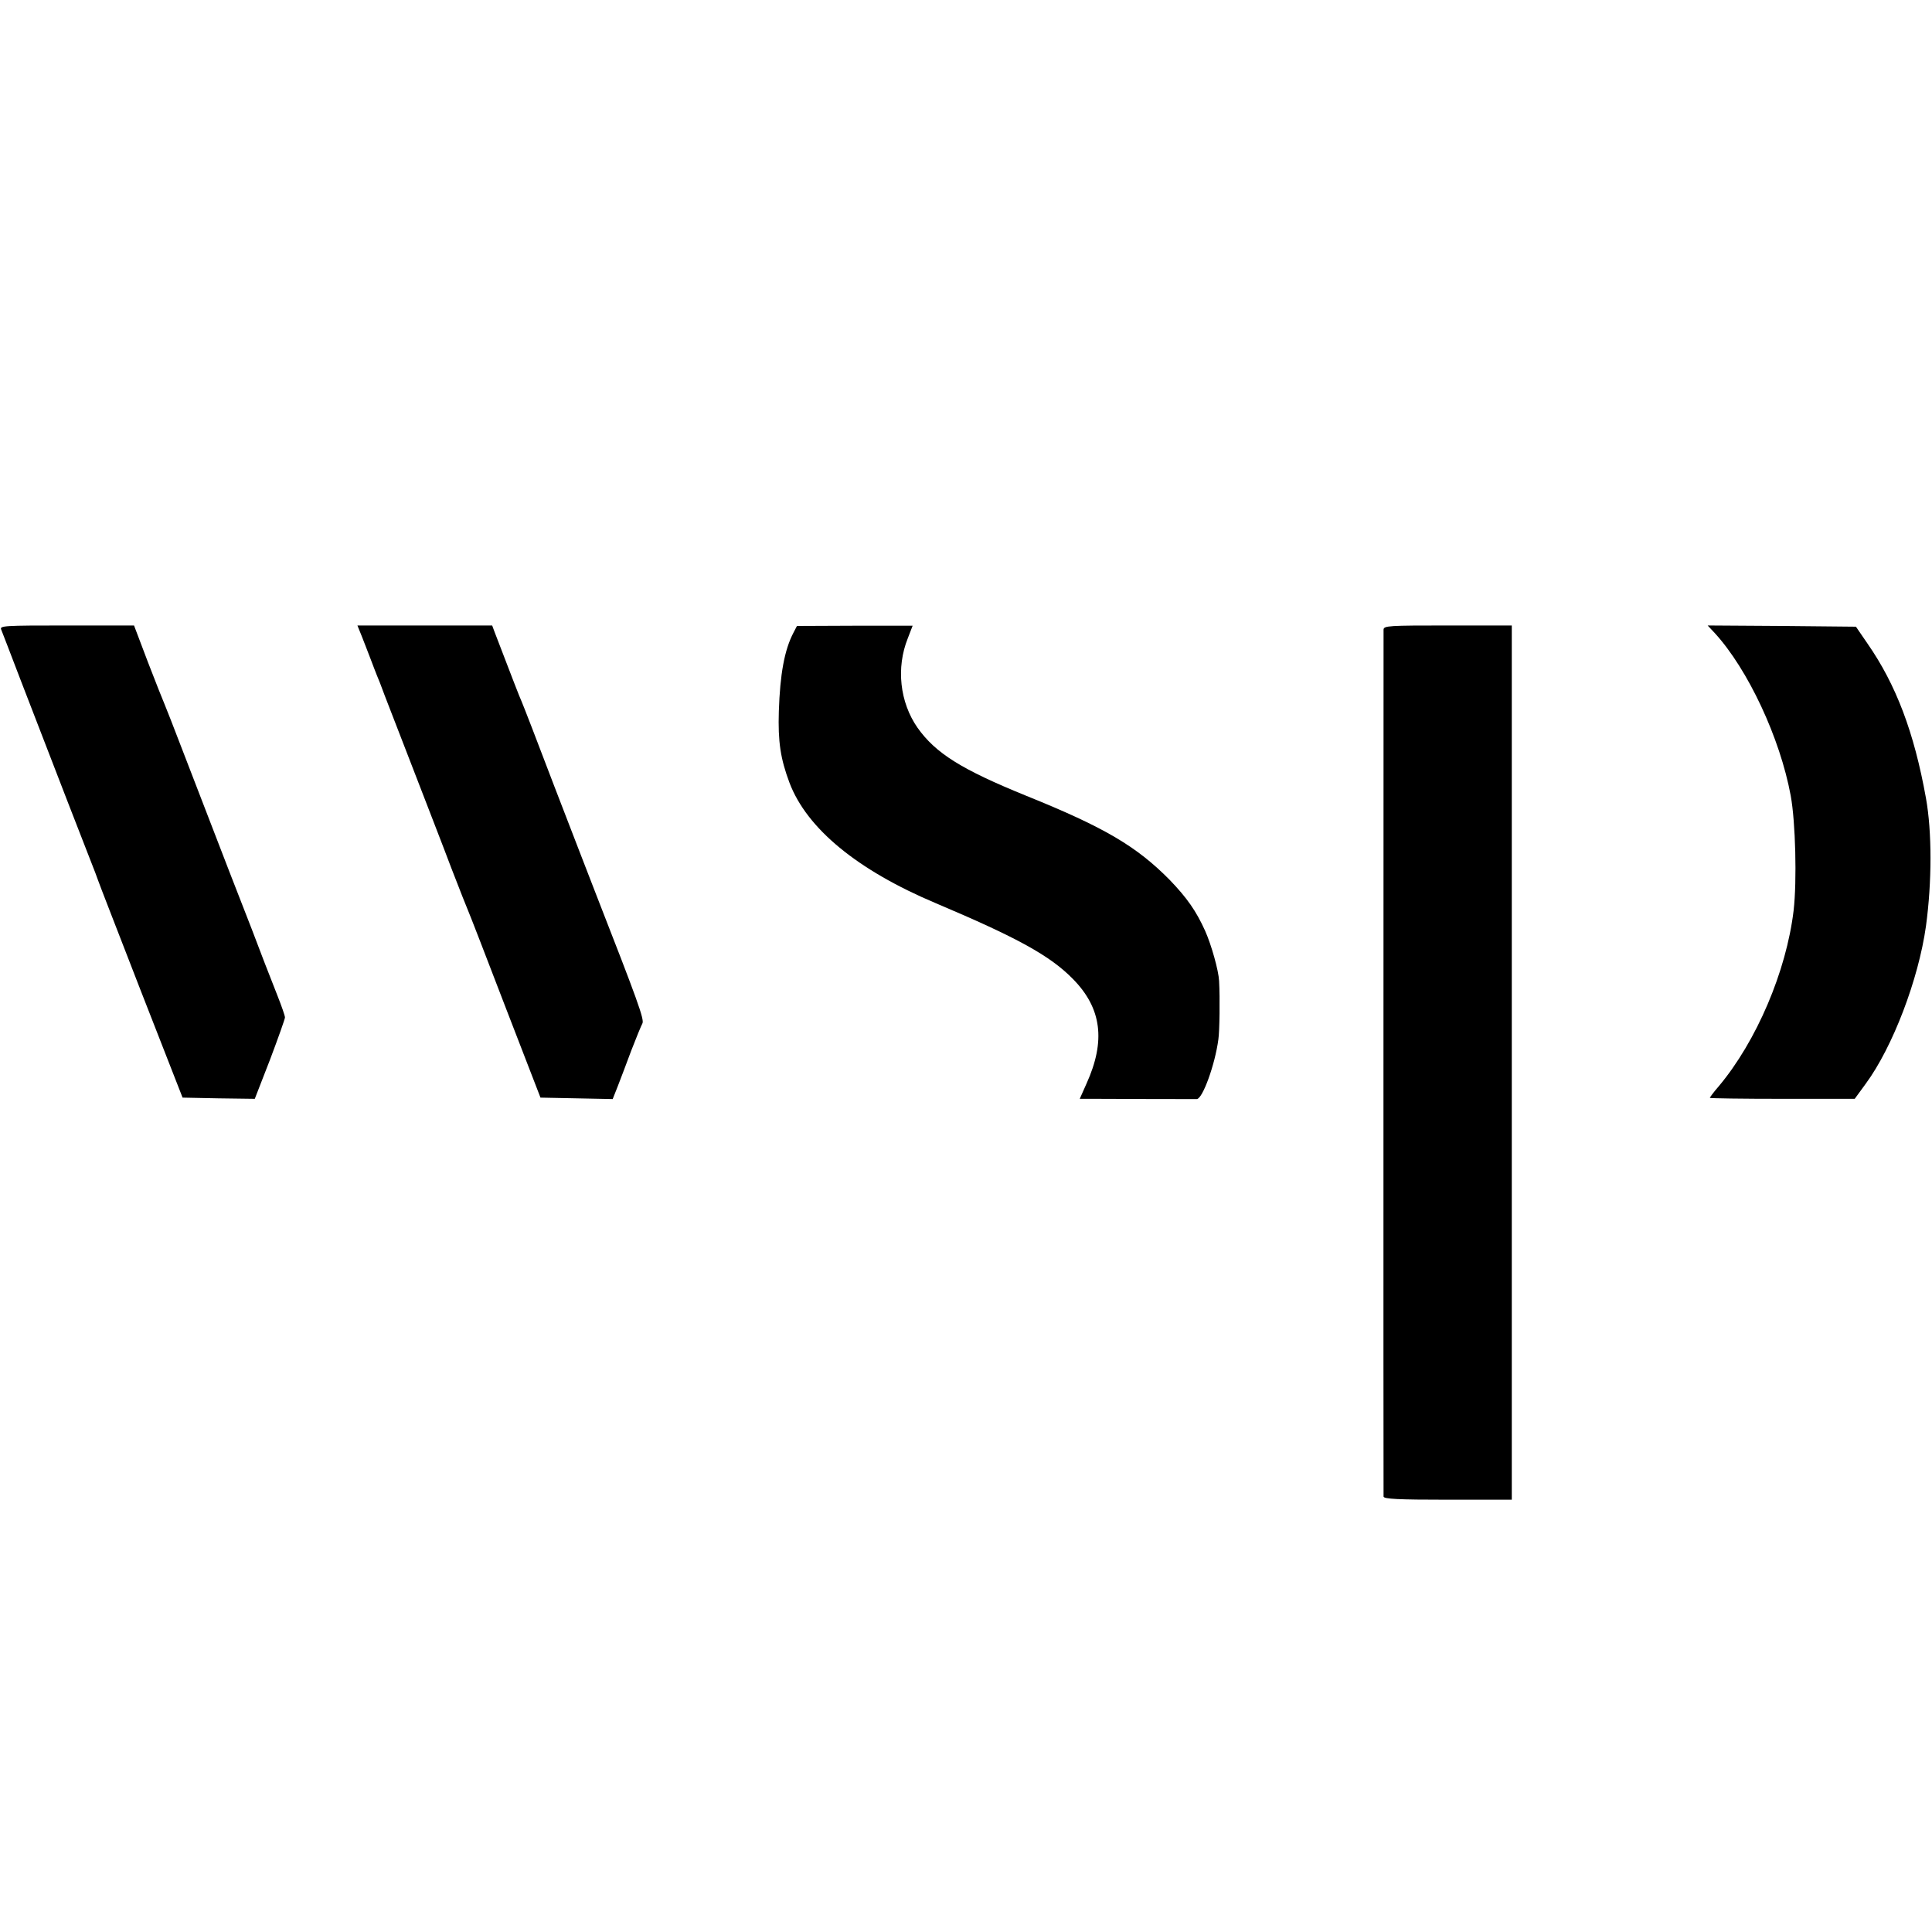 <?xml version="1.0" standalone="no"?>
<!DOCTYPE svg PUBLIC "-//W3C//DTD SVG 20010904//EN"
 "http://www.w3.org/TR/2001/REC-SVG-20010904/DTD/svg10.dtd">
<svg version="1.0" xmlns="http://www.w3.org/2000/svg"
 width="16pt" height="16pt" viewBox="0 0 16 16"
 preserveAspectRatio="xMidYMid meet">
<g transform="translate(0,16) scale(0.002,-0.002)"
fill="#000000" stroke="none">
<path d="M5 5393 c4 -10 40 -103 80 -208 118 -307 301 -778 310 -800 4 -11 9
-24 11 -30 1 -5 81 -210 176 -455 l174 -445 149 -3 150 -2 63 162 c34 90 62
169 62 175 0 7 -14 47 -31 90 -17 43 -41 105 -54 138 -12 33 -77 202 -145 375
-67 173 -153 396 -191 495 -38 99 -73 189 -78 200 -5 11 -36 89 -68 172 l-58
153 -279 0 c-261 0 -278 -1 -271 -17z"/>
<path d="M1499 5363 c10 -27 27 -68 36 -93 9 -25 21 -54 25 -65 5 -11 20 -49
33 -85 14 -36 68 -175 120 -310 52 -135 123 -317 156 -405 34 -88 66 -169 71
-180 5 -11 74 -189 153 -395 l145 -375 150 -3 149 -3 21 53 c11 29 37 96 56
148 20 52 41 103 46 112 9 16 -20 95 -195 543 -24 61 -100 259 -170 440 -69
182 -130 339 -135 350 -8 17 -38 95 -112 288 l-10 27 -279 0 -279 0 19 -47z"/>
<path d="M3286 5381 c-38 -72 -56 -173 -61 -326 -4 -127 7 -197 44 -296 72
-190 281 -362 606 -499 338 -143 473 -217 568 -314 119 -121 136 -256 56 -433
l-28 -63 67 0 c123 -1 407 -1 418 -1 24 2 75 142 89 247 5 32 7 171 3 242 -2
43 -32 150 -58 208 -37 82 -75 136 -146 210 -137 139 -270 218 -595 349 -268
109 -375 176 -450 282 -73 105 -89 248 -40 370 l20 52 -240 0 -239 -1 -14 -27z"/>
<path d="M5729 5393 c0 -26 -1 -3576 0 -3590 1 -10 61 -13 266 -13 l265 0 0
1810 0 1810 -265 0 c-245 0 -265 -1 -266 -17z"/>
<path d="M7101 5378 c137 -150 270 -434 314 -673 20 -109 26 -353 12 -475 -30
-252 -154 -542 -310 -728 -21 -24 -37 -46 -37 -48 0 -2 135 -4 300 -4 l300 0
46 63 c111 151 218 431 249 652 25 184 25 391 0 530 -49 273 -124 470 -242
640 l-48 70 -307 3 -307 2 30 -32z"/>
</g>
</svg>
